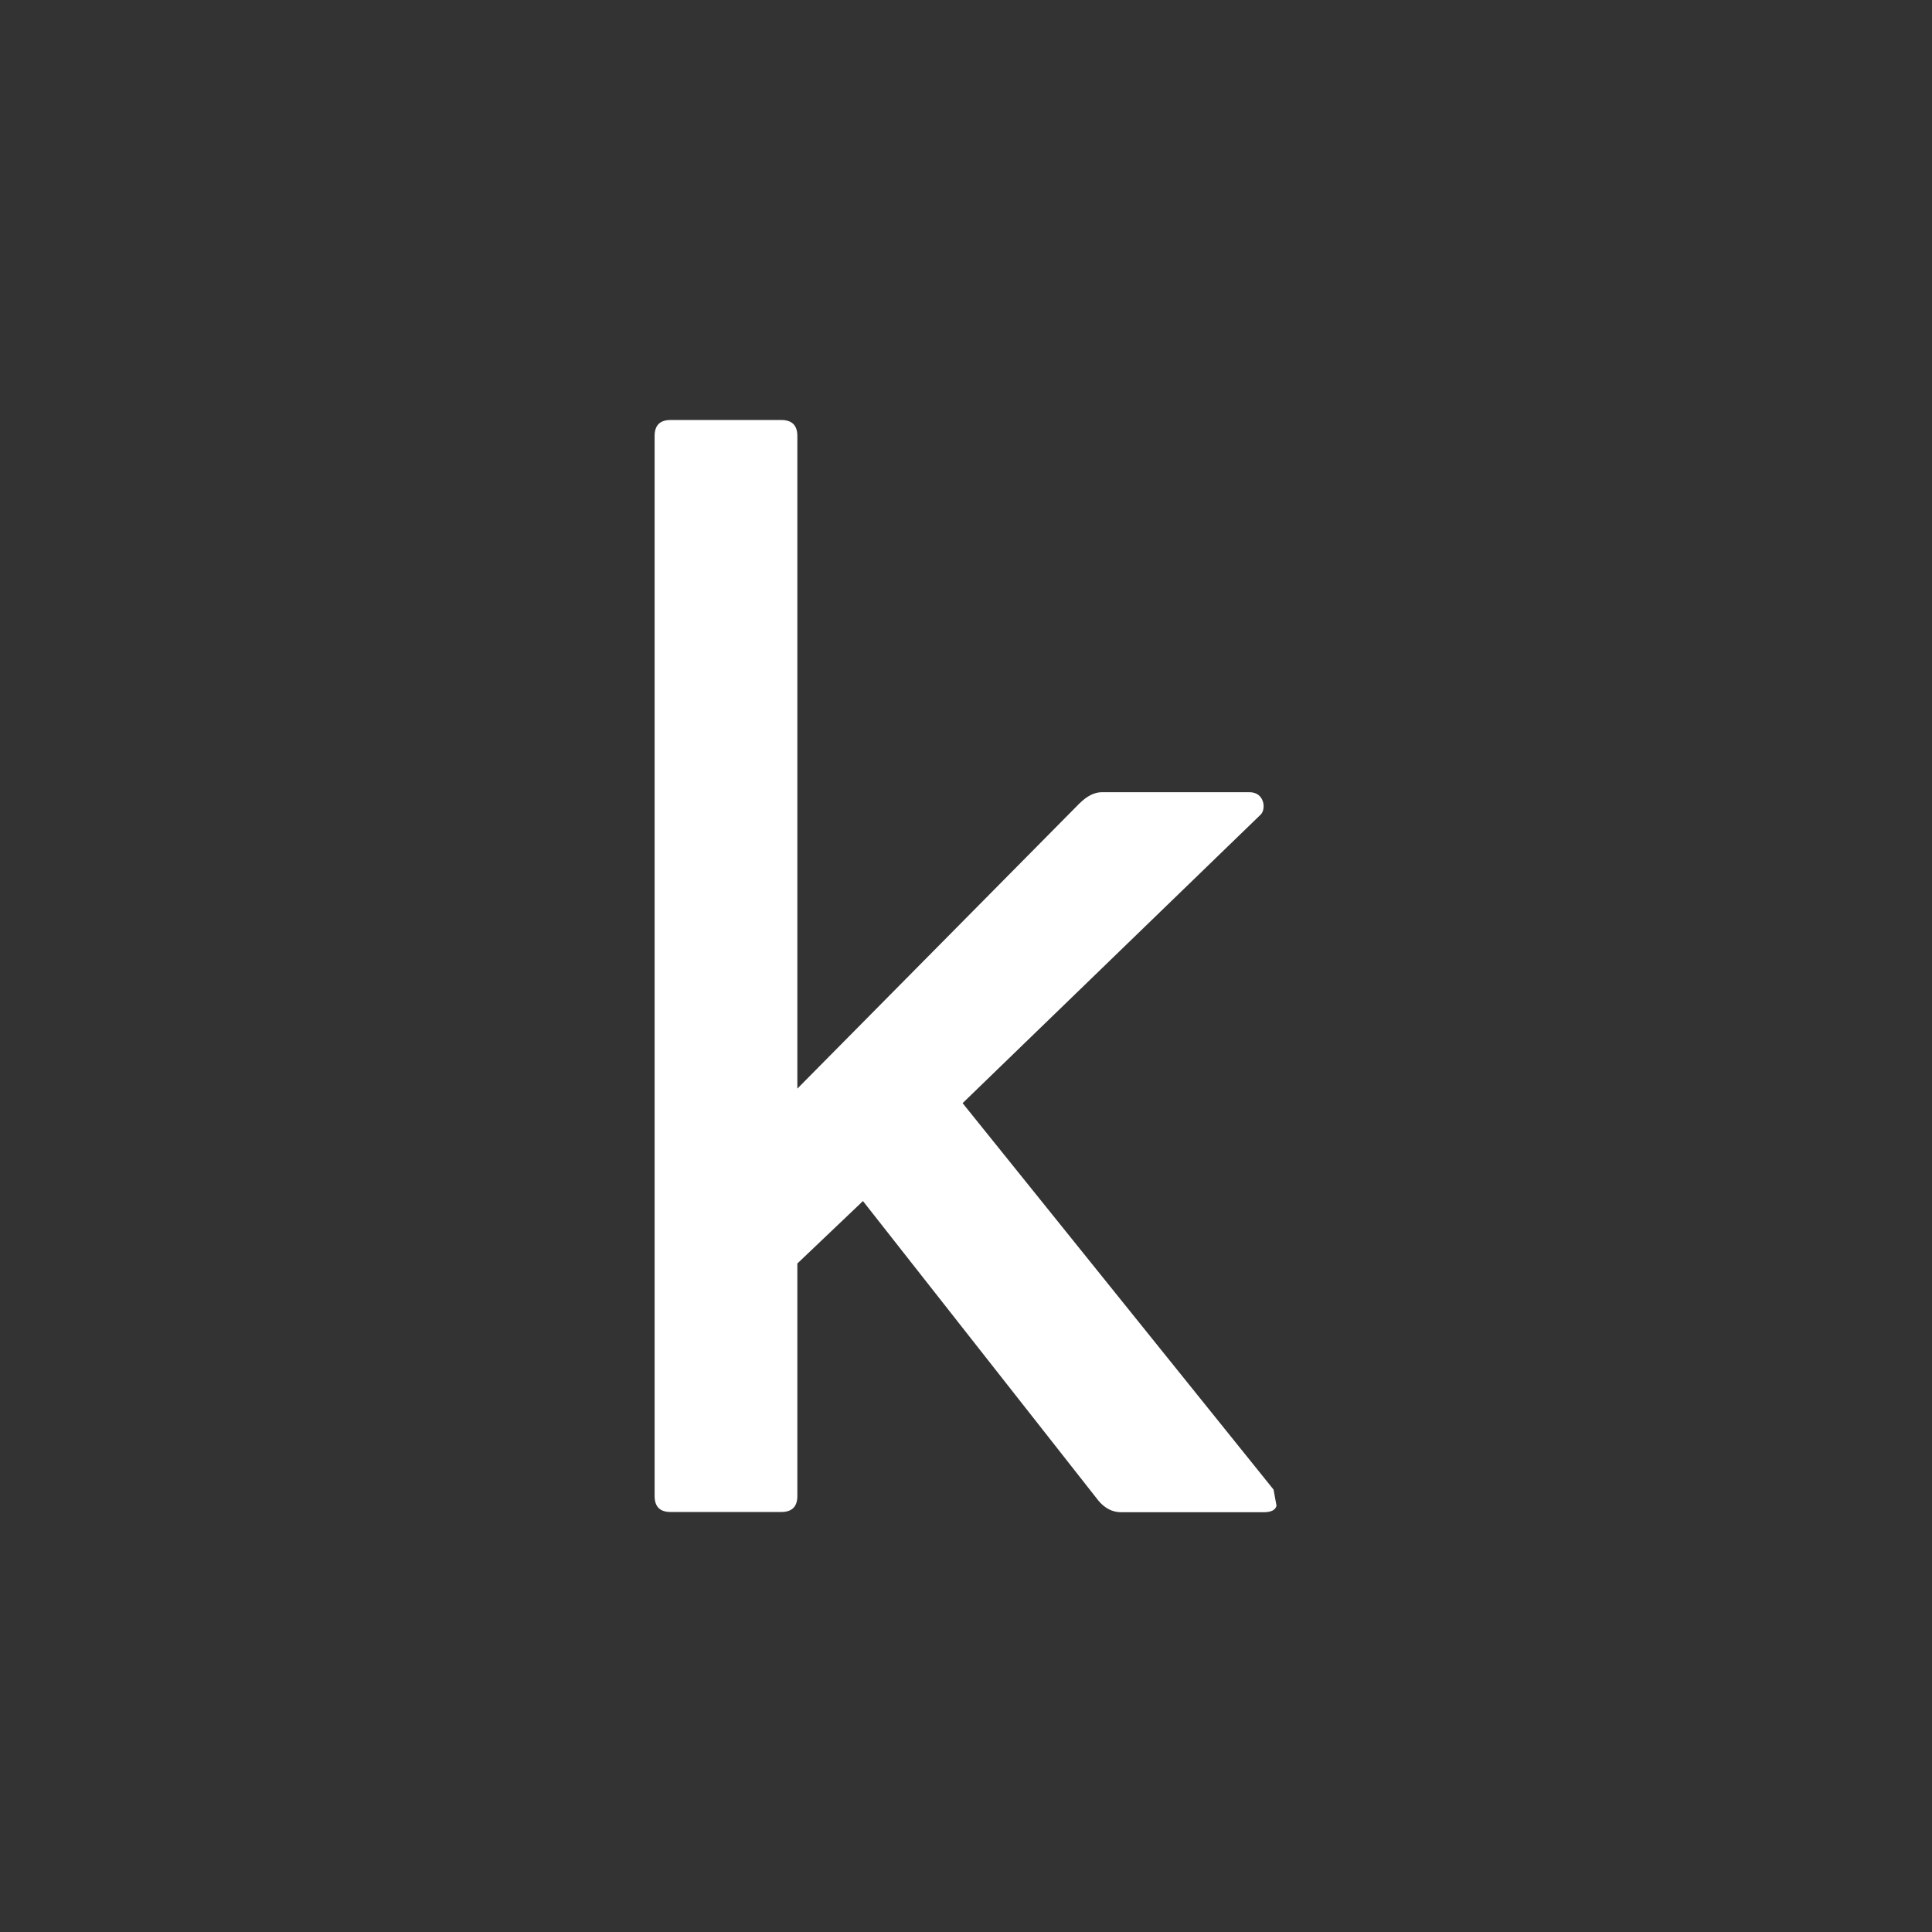 <svg xmlns="http://www.w3.org/2000/svg" xmlns:xlink="http://www.w3.org/1999/xlink" width="92" zoomAndPan="magnify"
    viewBox="0 0 69 69" height="92" preserveAspectRatio="xMidYMid meet" version="1.0">
    <rect x="0" y="0" width="69" height="69" fill="#333333" stroke="none"/>
    <defs>
        <clipPath id="fce097ee2b">
            <path d="M 23 15 L 46 15 L 46 54 L 23 54 Z M 23 15 " clip-rule="nonzero" />
        </clipPath>
    </defs>
    <g clip-path="url(#fce097ee2b)">
        <path fill="#ffffff"
            d="M 45.484 53.199 L 34.379 39.398 L 45.027 29.09 C 45.227 28.887 45.156 28.293 44.625 28.293 L 39.352 28.293 C 39.086 28.293 38.82 28.43 38.551 28.695 L 28.477 38.879 L 28.477 15.57 C 28.477 15.191 28.285 15 27.902 15 L 23.949 15 C 23.57 15 23.379 15.191 23.379 15.57 L 23.379 53.43 C 23.379 53.809 23.57 54 23.949 54 L 27.902 54 C 28.285 54 28.477 53.809 28.477 53.43 L 28.477 45.125 L 30.82 42.895 L 39.238 53.605 C 39.465 53.871 39.734 54.008 40.039 54.008 L 45.133 54.008 C 45.398 54.008 45.551 53.93 45.59 53.777 Z M 45.484 53.199 "
            fill-opacity="1" fill-rule="nonzero" />
    </g>
</svg>